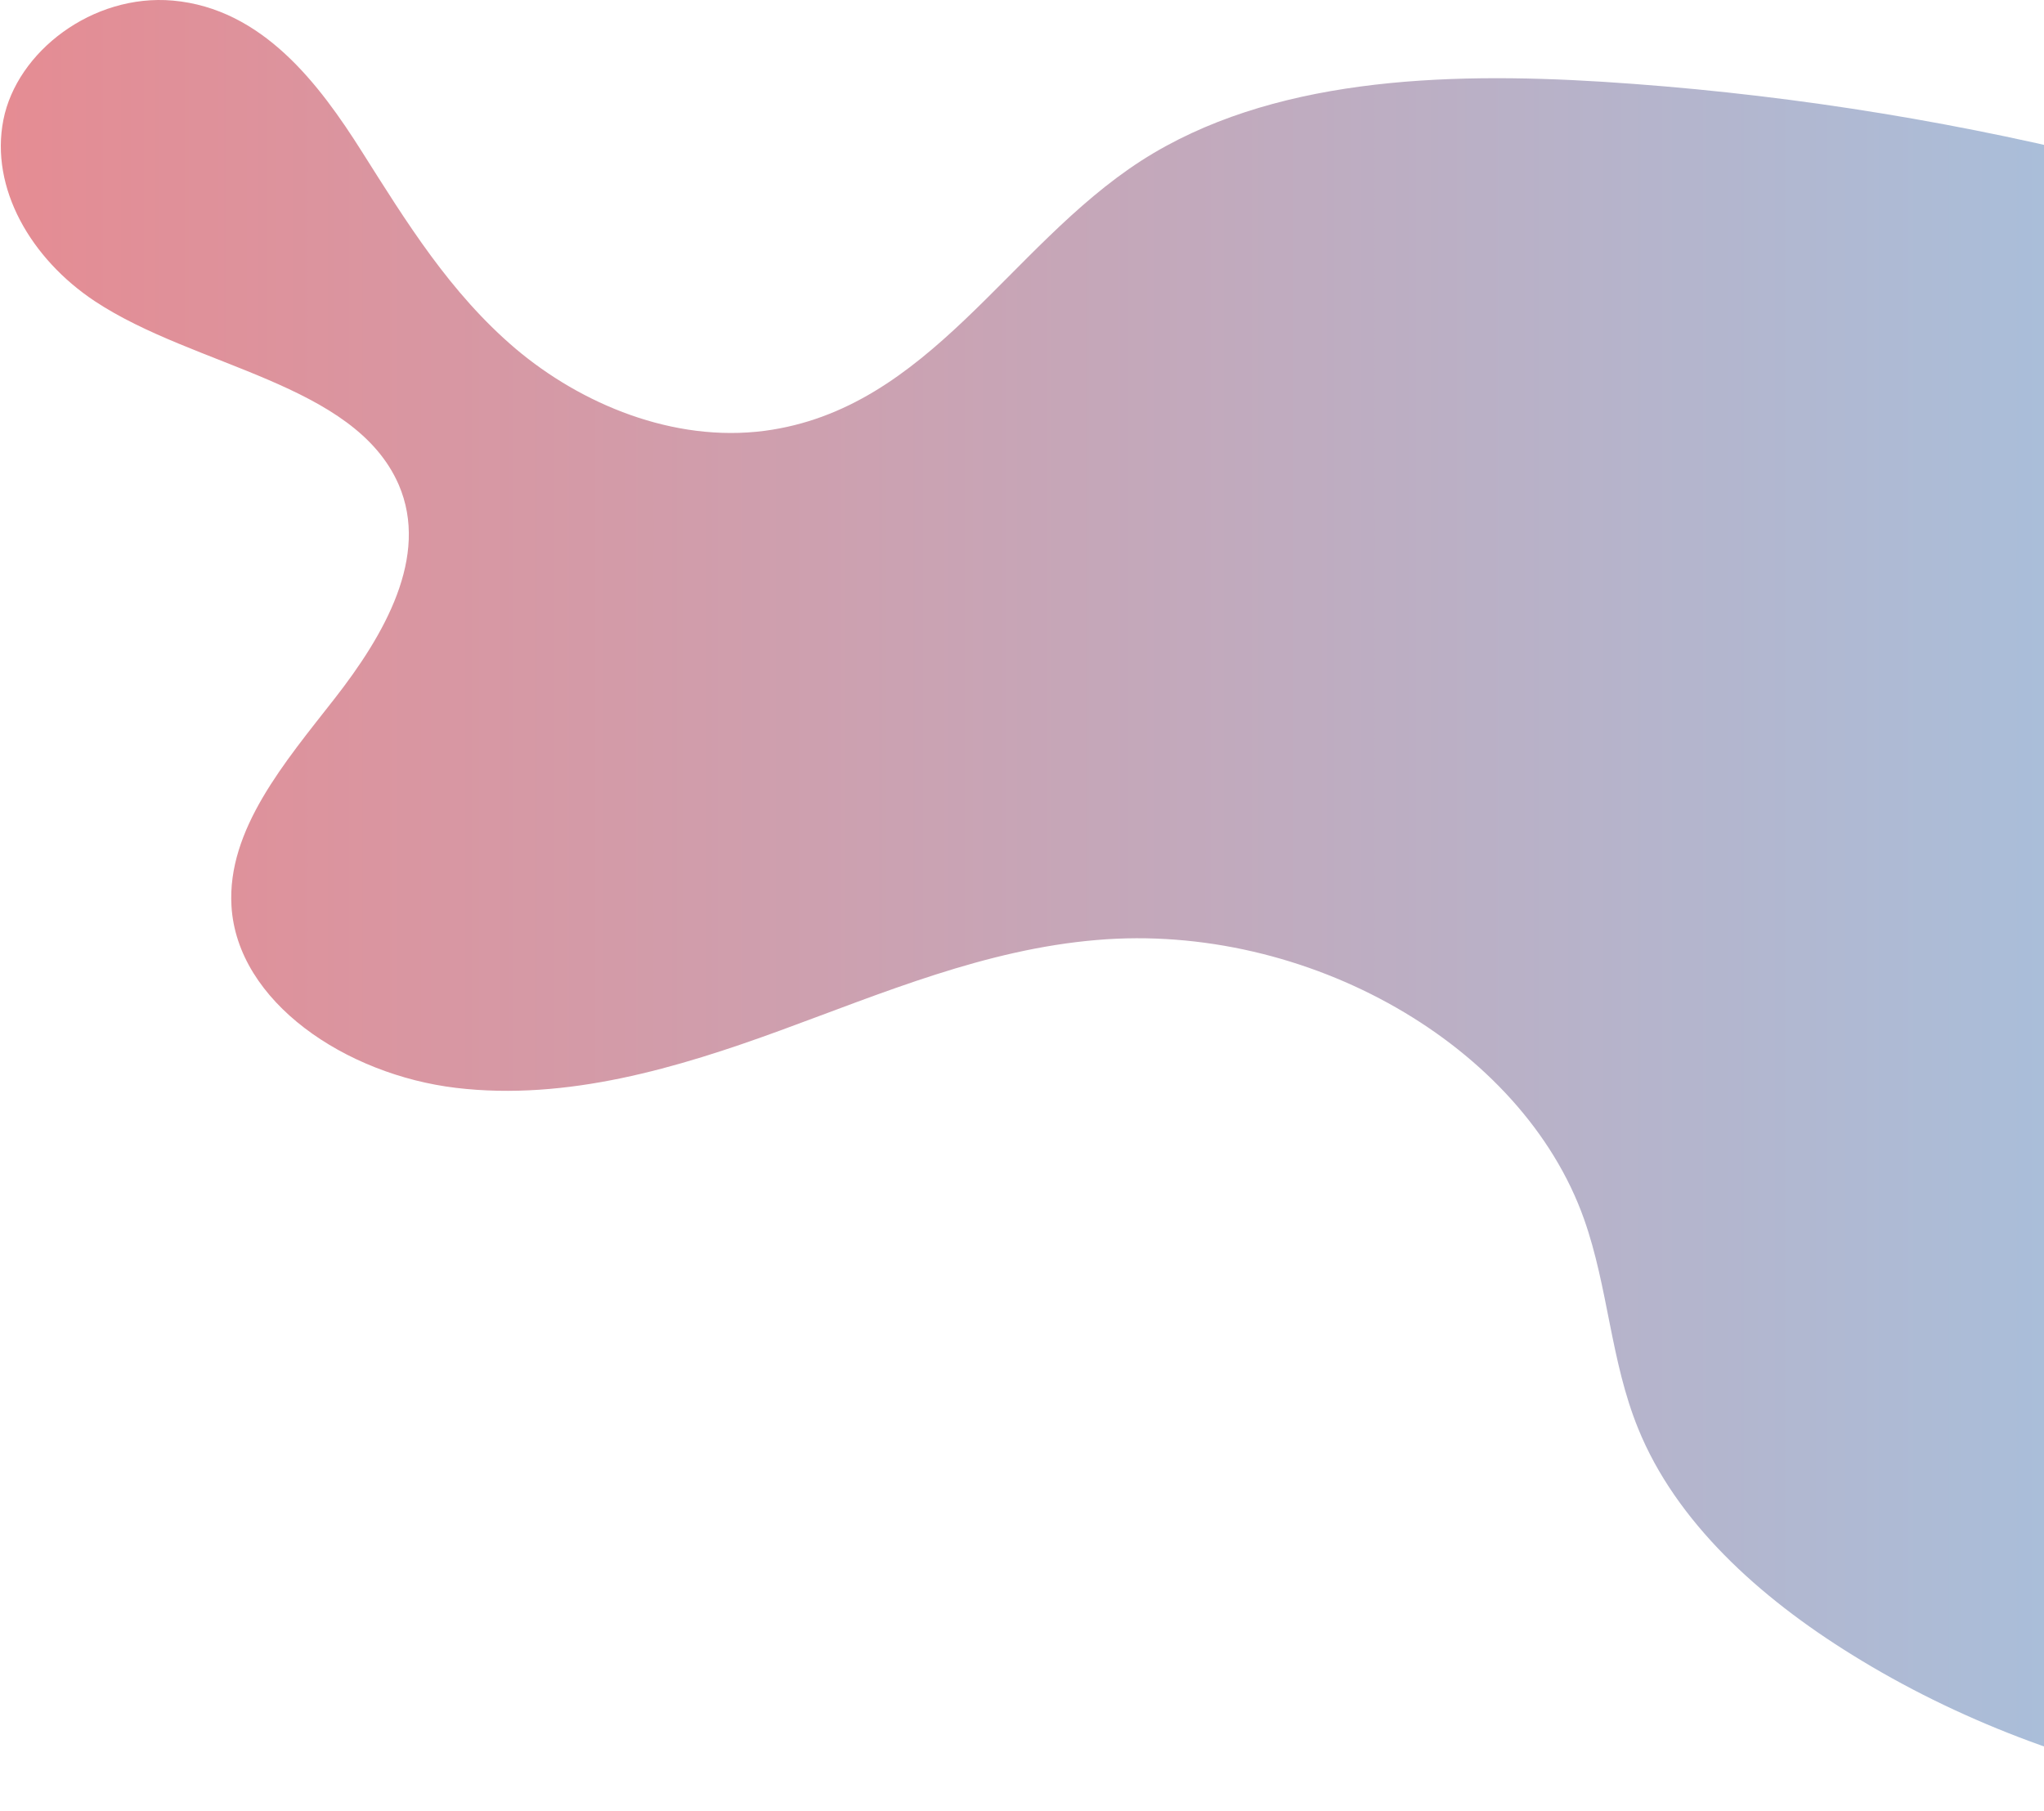 <svg width="657" height="582" viewBox="0 0 657 582" fill="none" xmlns="http://www.w3.org/2000/svg">
<path d="M831.002 577.275C749.642 590.372 662.402 573.562 595.322 531.9C565.322 513.337 538.682 489.103 526.562 459.197C517.682 437.437 516.962 413.925 509.162 391.856C489.362 335.962 420.122 296.362 352.562 302.137C316.802 305.128 283.802 319.153 250.802 331.219C217.802 343.284 182.162 353.906 146.642 349.678C111.122 345.45 76.202 322.04 74.402 291.206C72.962 266.662 91.562 245.006 107.522 224.587C123.482 204.169 138.122 178.903 128.162 155.803C113.882 123.009 62.762 118.162 30.482 96.815C9.962 83.203 -3.238 60.515 1.082 38.55C5.402 16.584 29.762 -2.081 55.562 0.187C84.362 2.765 102.602 27 116.402 48.862C130.562 71.24 144.602 94.134 165.722 112.078C186.842 129.919 216.482 142.294 245.762 138.478C298.682 131.465 324.002 79.284 366.842 51.647C408.122 25.144 463.682 23.081 515.042 26.278C622.562 33.084 728.282 58.969 823.922 101.765L831.002 577.275Z" fill="url(#paint0_linear_205_616)"/>
<defs>
<linearGradient id="paint0_linear_205_616" x1="0.002" y1="291" x2="831.002" y2="291" gradientUnits="userSpaceOnUse">
<stop stop-color="#E58C93"/>
<stop offset="1" stop-color="#9ACBEC"/>
</linearGradient>
</defs>
</svg>
